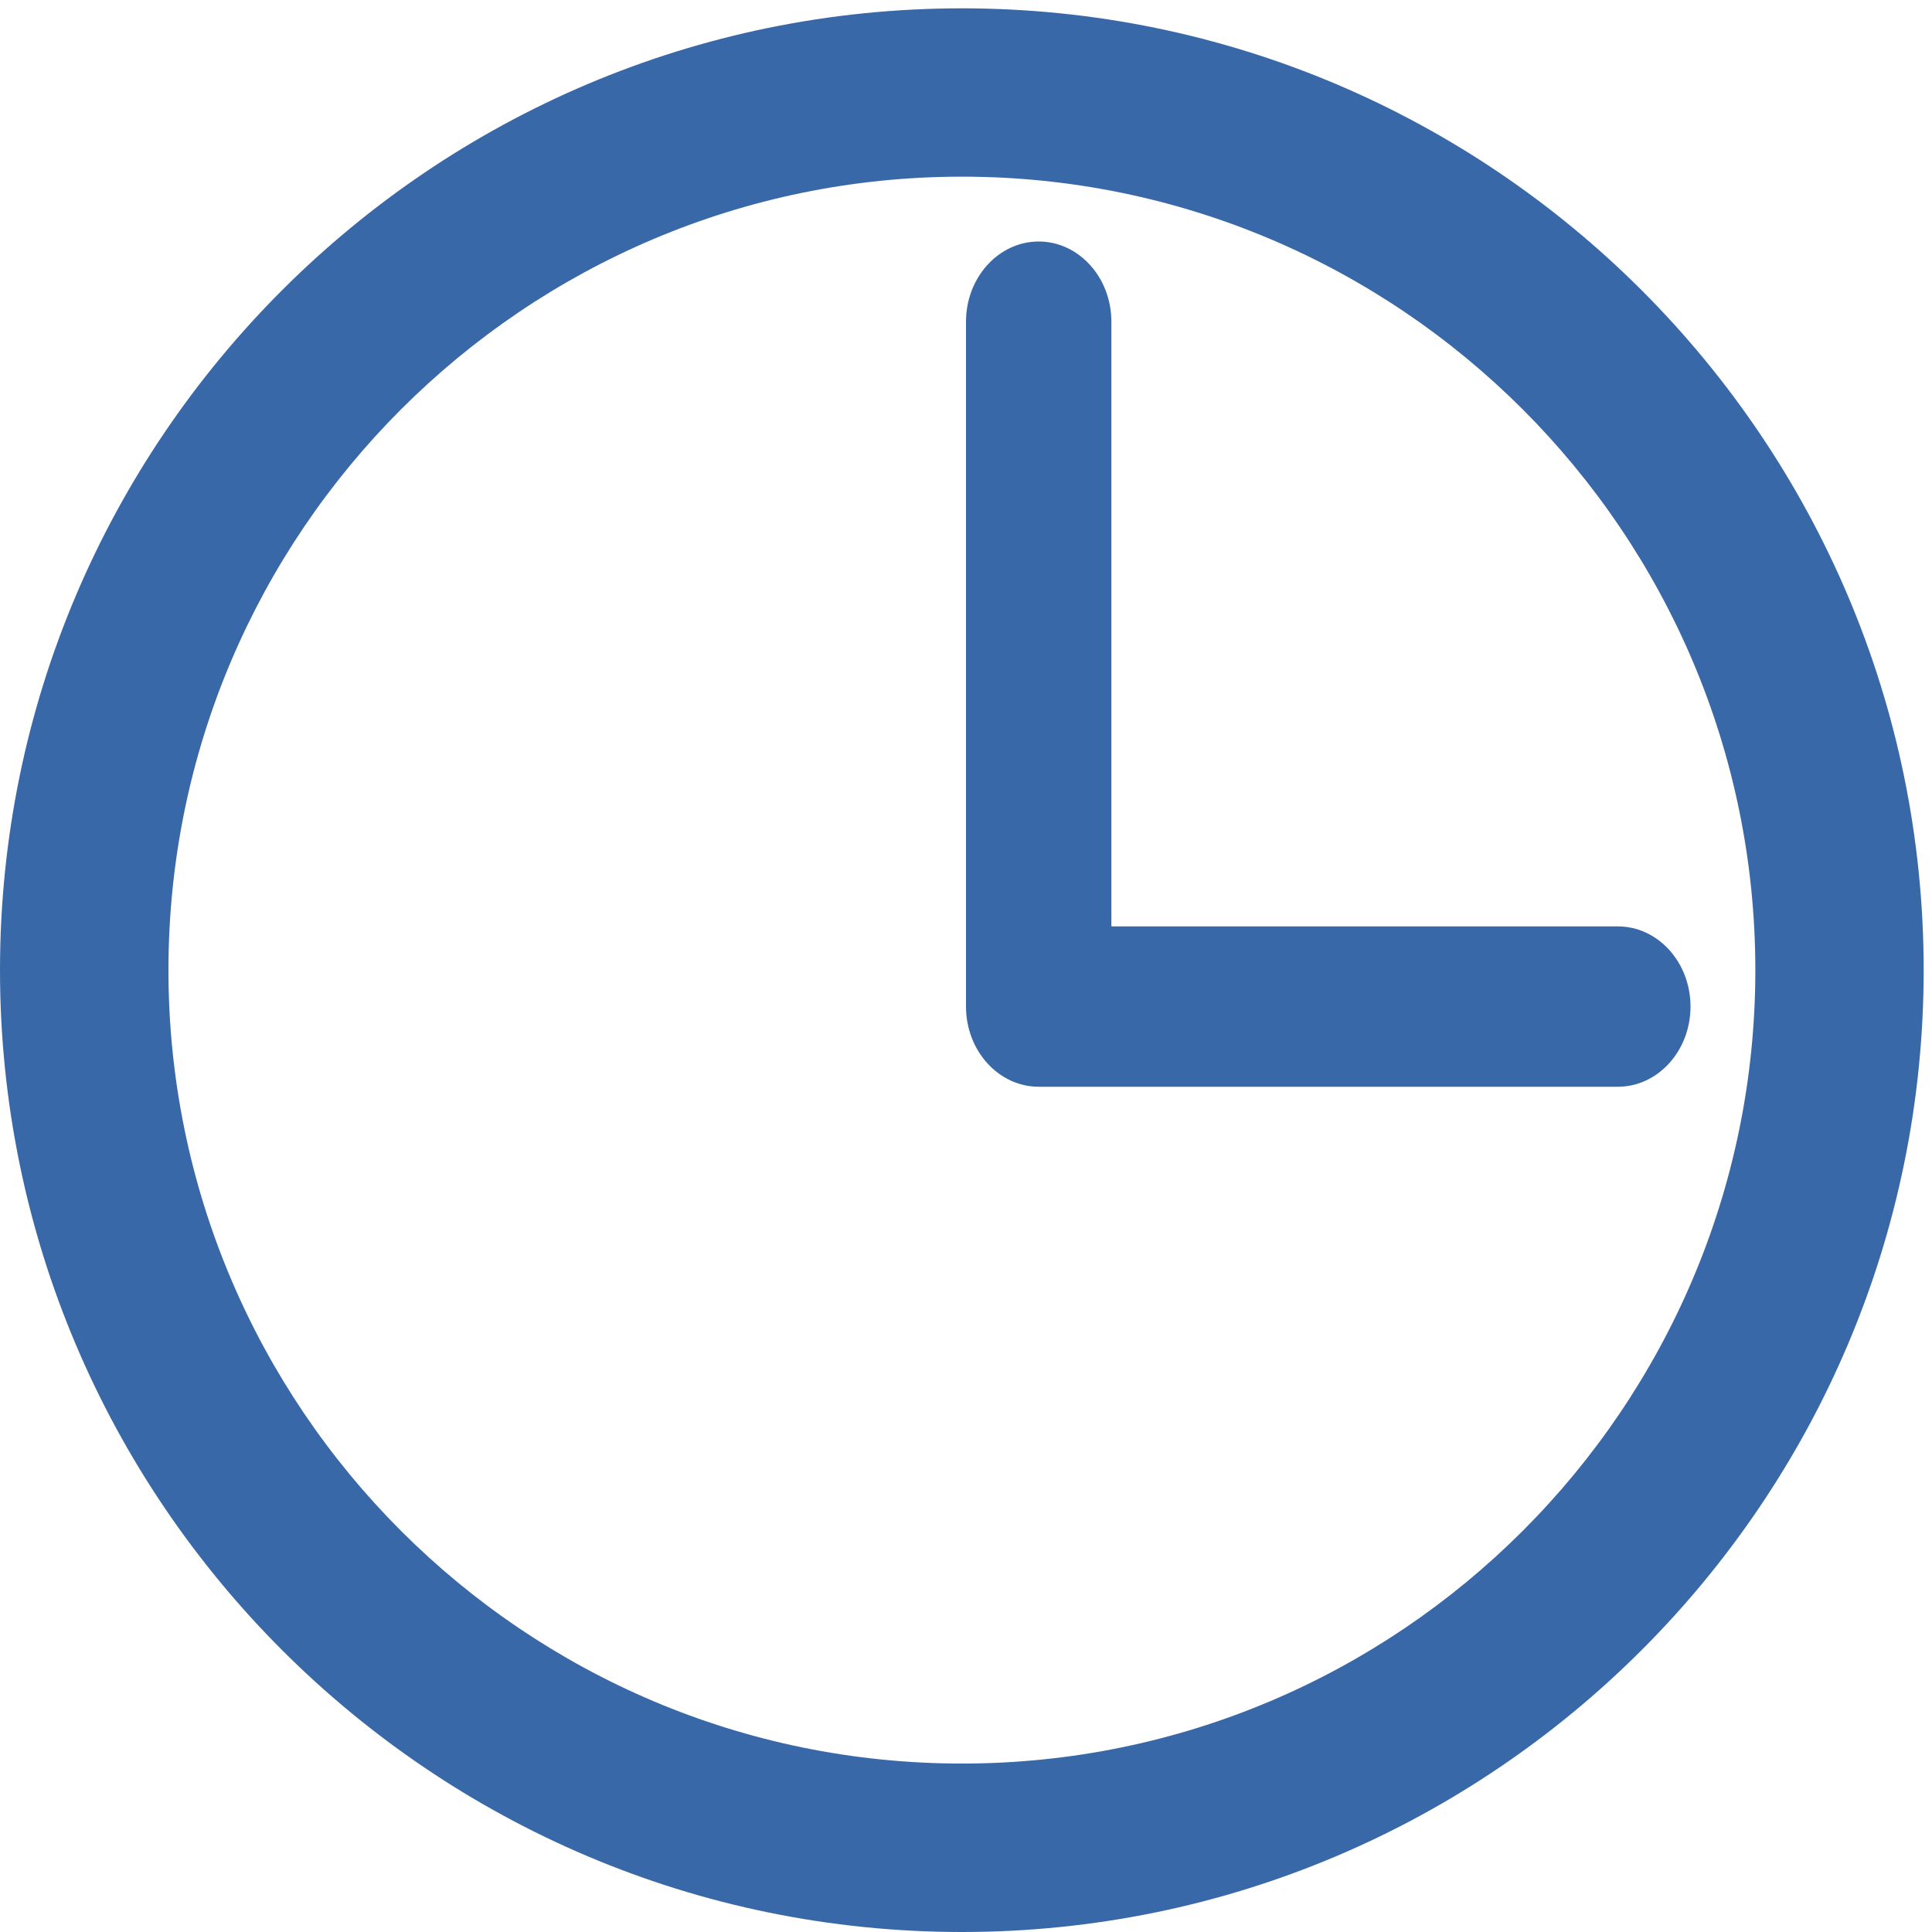 <?xml version="1.0" encoding="UTF-8"?>
<svg width="16px" height="16px" viewBox="0 0 16 16" version="1.1" xmlns="http://www.w3.org/2000/svg" xmlns:xlink="http://www.w3.org/1999/xlink">
    <title>5707FD1C-0A43-404C-8009-D3CFA03EDB28</title>
    <g id="Vitaldent-Desktop-v1" stroke="none" stroke-width="1" fill="none" fill-rule="evenodd">
        <g id="Vitaldent-Location-Appointment-Step9-v1" transform="translate(-567, -732)" fill="#3968A8">
            <g id="Calendar/Day-and-Time" transform="translate(524, 403)">
                <g id="Icon---time" transform="translate(43, 329)">
                    <path d="M7.966,14.605 C4.342,14.605 1.395,11.658 1.395,8.034 C1.395,4.411 4.342,1.463 7.966,1.463 C11.589,1.463 14.537,4.411 14.537,8.034 C14.537,11.658 11.589,14.605 7.966,14.605 M7.966,0.069 C3.572,0.069 -0,3.641 -0,8.034 C-0,12.428 3.572,16 7.966,16 C12.359,16 15.931,12.428 15.931,8.034 C15.931,3.641 12.359,0.069 7.966,0.069" id="Fill-1"></path>
                    <path d="M13.398,9 L8.602,9 C8.27,9 8,8.702 8,8.336 L8,2.664 C8,2.298 8.27,2 8.602,2 C8.934,2 9.204,2.298 9.204,2.664 L9.204,7.672 L13.398,7.672 C13.73,7.672 14,7.969 14,8.336 C14,8.702 13.73,9 13.398,9" id="Fill-4"></path>
                </g>
            </g>
        </g>
    </g>
</svg>